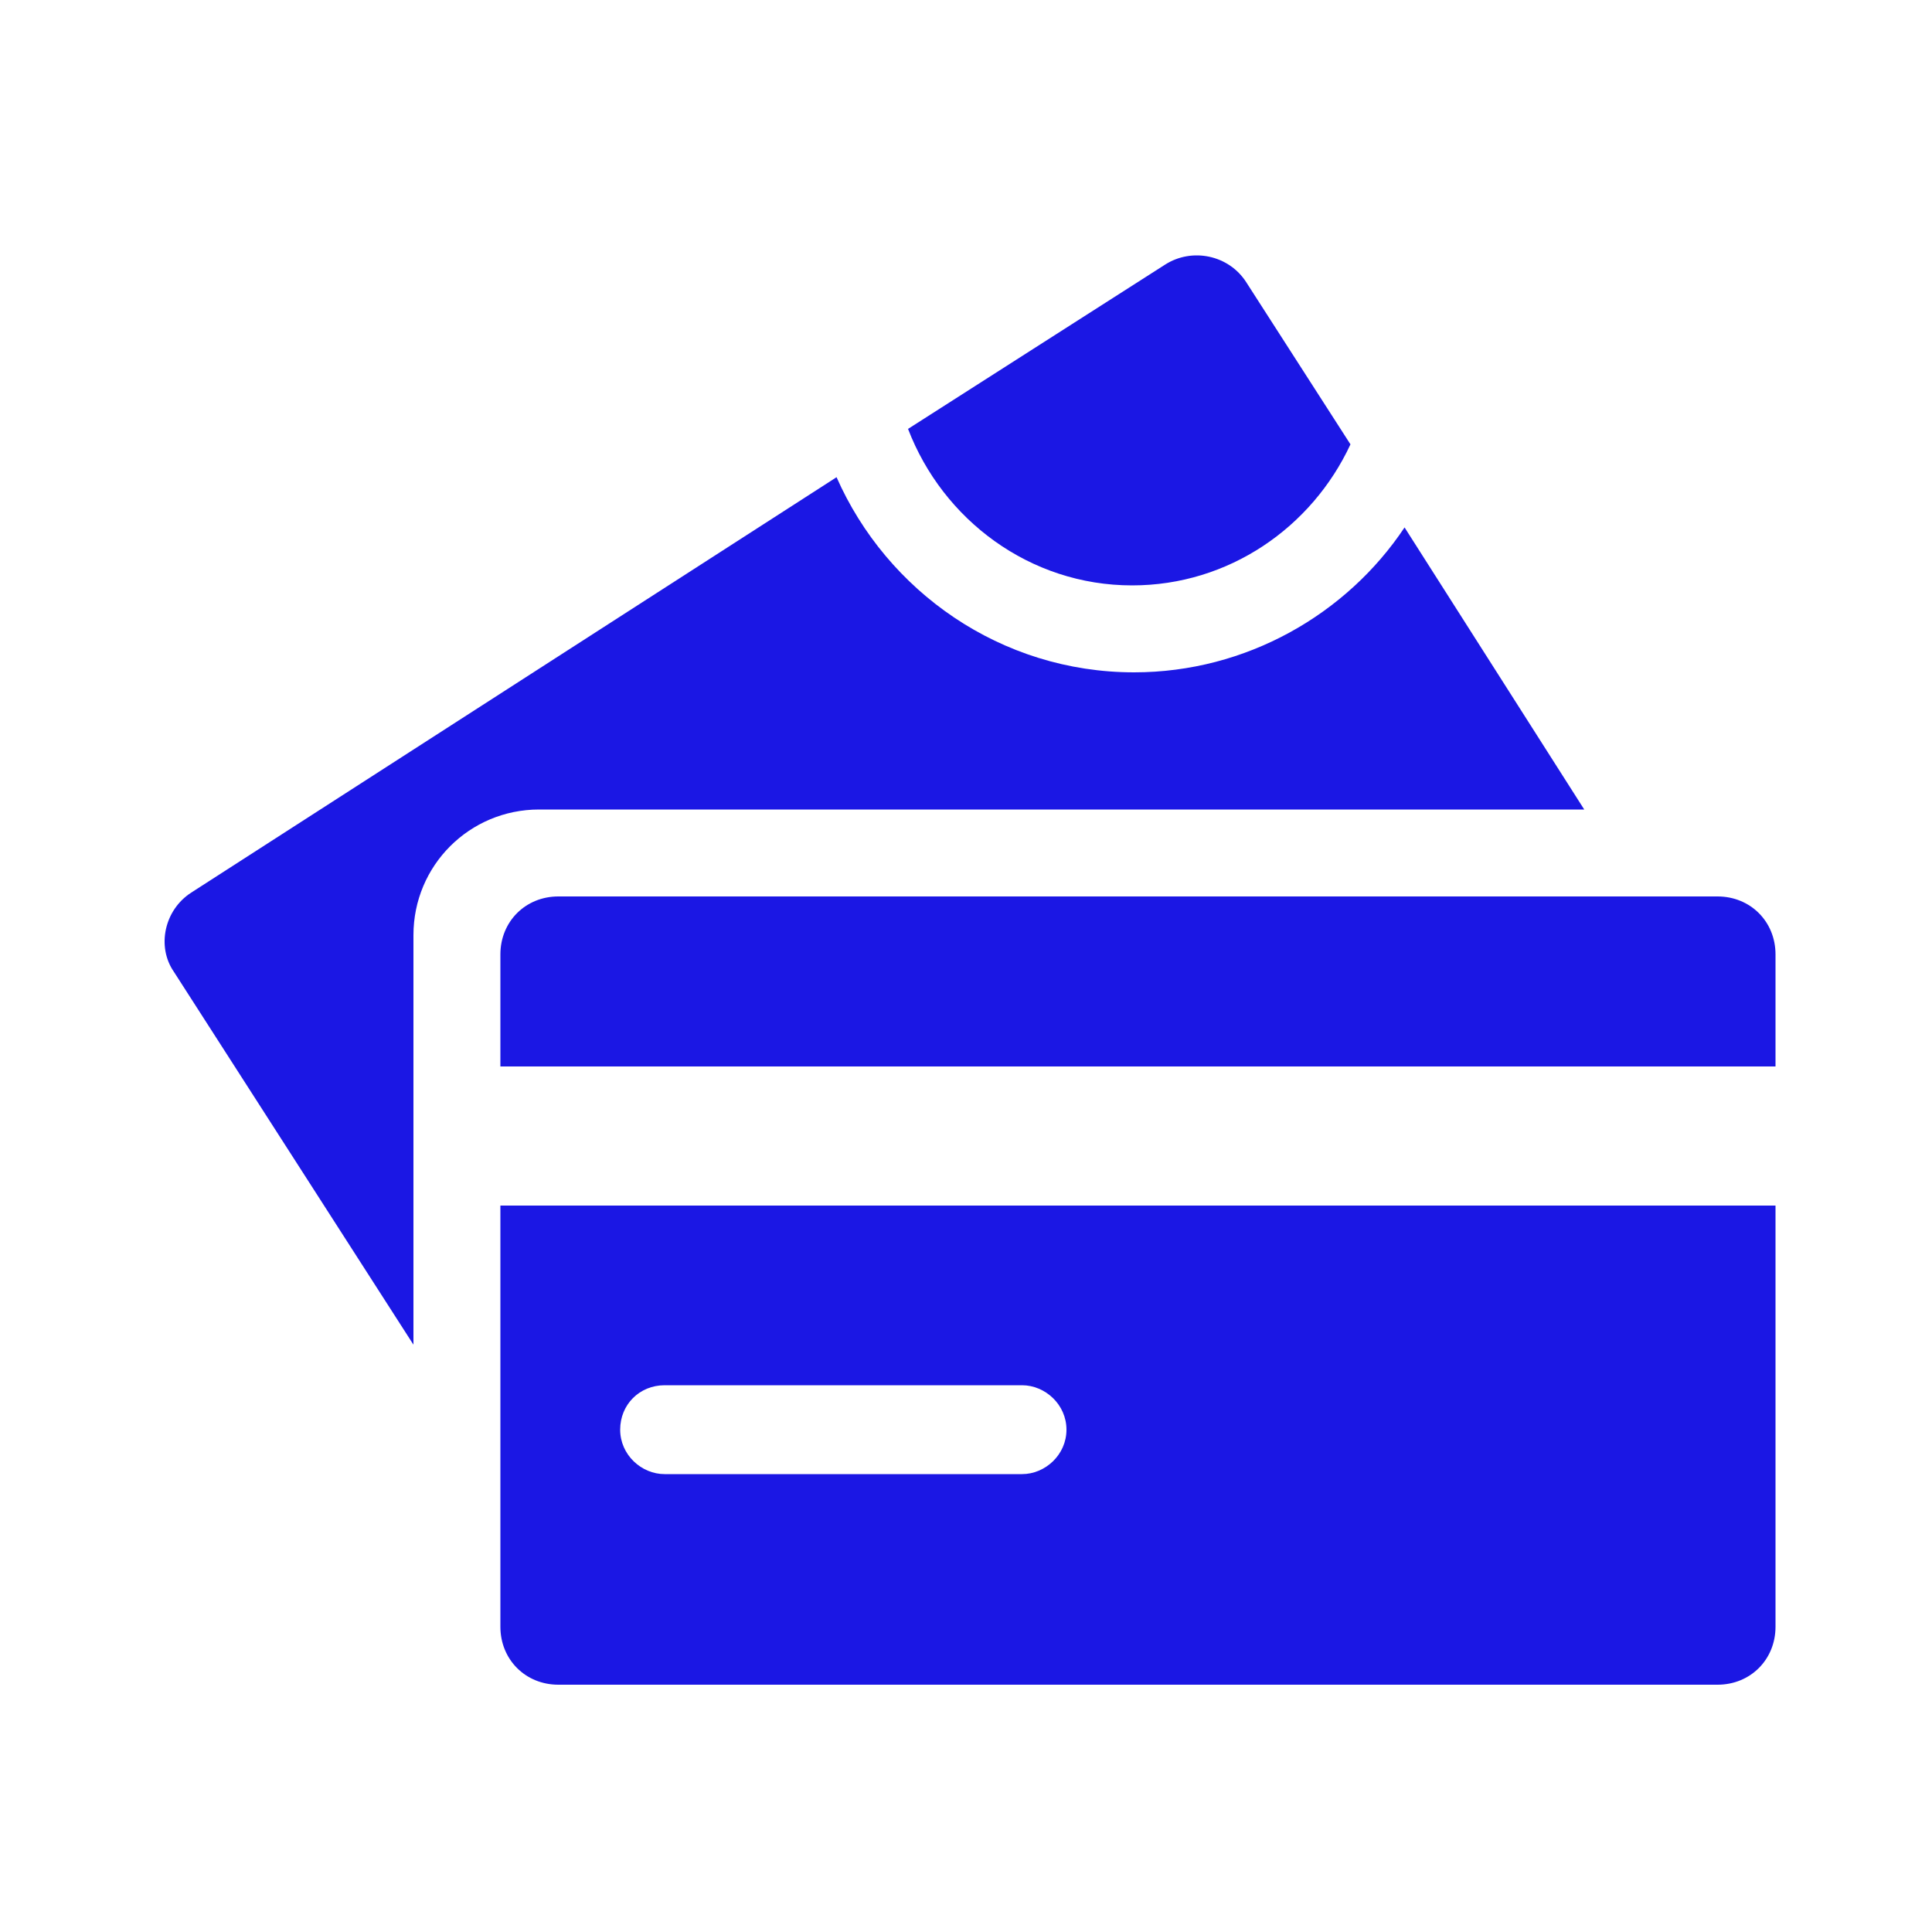<svg width="40" height="40" viewBox="0 0 40 40" fill="none" xmlns="http://www.w3.org/2000/svg">
<path d="M36.76 22.08V19.76C36.76 19.08 36.24 18.56 35.56 18.56H11.56C10.88 18.56 10.36 19.08 10.36 19.76V22.08H36.76Z" fill="#1B17E4"/>
<path d="M10.36 24.96V33.68C10.36 34.36 10.88 34.88 11.56 34.88H35.56C36.24 34.88 36.76 34.36 36.76 33.68V24.96H10.36ZM21.16 30.52H13.76C13.28 30.52 12.84 30.12 12.84 29.6C12.84 29.08 13.24 28.68 13.76 28.68H21.16C21.64 28.68 22.08 29.08 22.08 29.6C22.08 30.12 21.64 30.52 21.16 30.52Z" fill="#1B17E4"/>
<path d="M29.08 10.92C27.88 12.72 25.8 13.92 23.48 13.92C20.72 13.92 18.36 12.24 17.32 9.88L3.96 18.48C3.4 18.84 3.24 19.6 3.6 20.12L8.56 27.84V19.36C8.56 17.92 9.72 16.76 11.16 16.76H32.8L29.08 10.92Z" fill="#1B17E4"/>
<path d="M23.44 12.12C25.44 12.12 27.16 10.92 27.96 9.2L25.8 5.84C25.44 5.28 24.68 5.12 24.12 5.48L18.8 8.88C19.52 10.76 21.32 12.12 23.44 12.12Z" fill="#1B17E4"/>
</svg>
